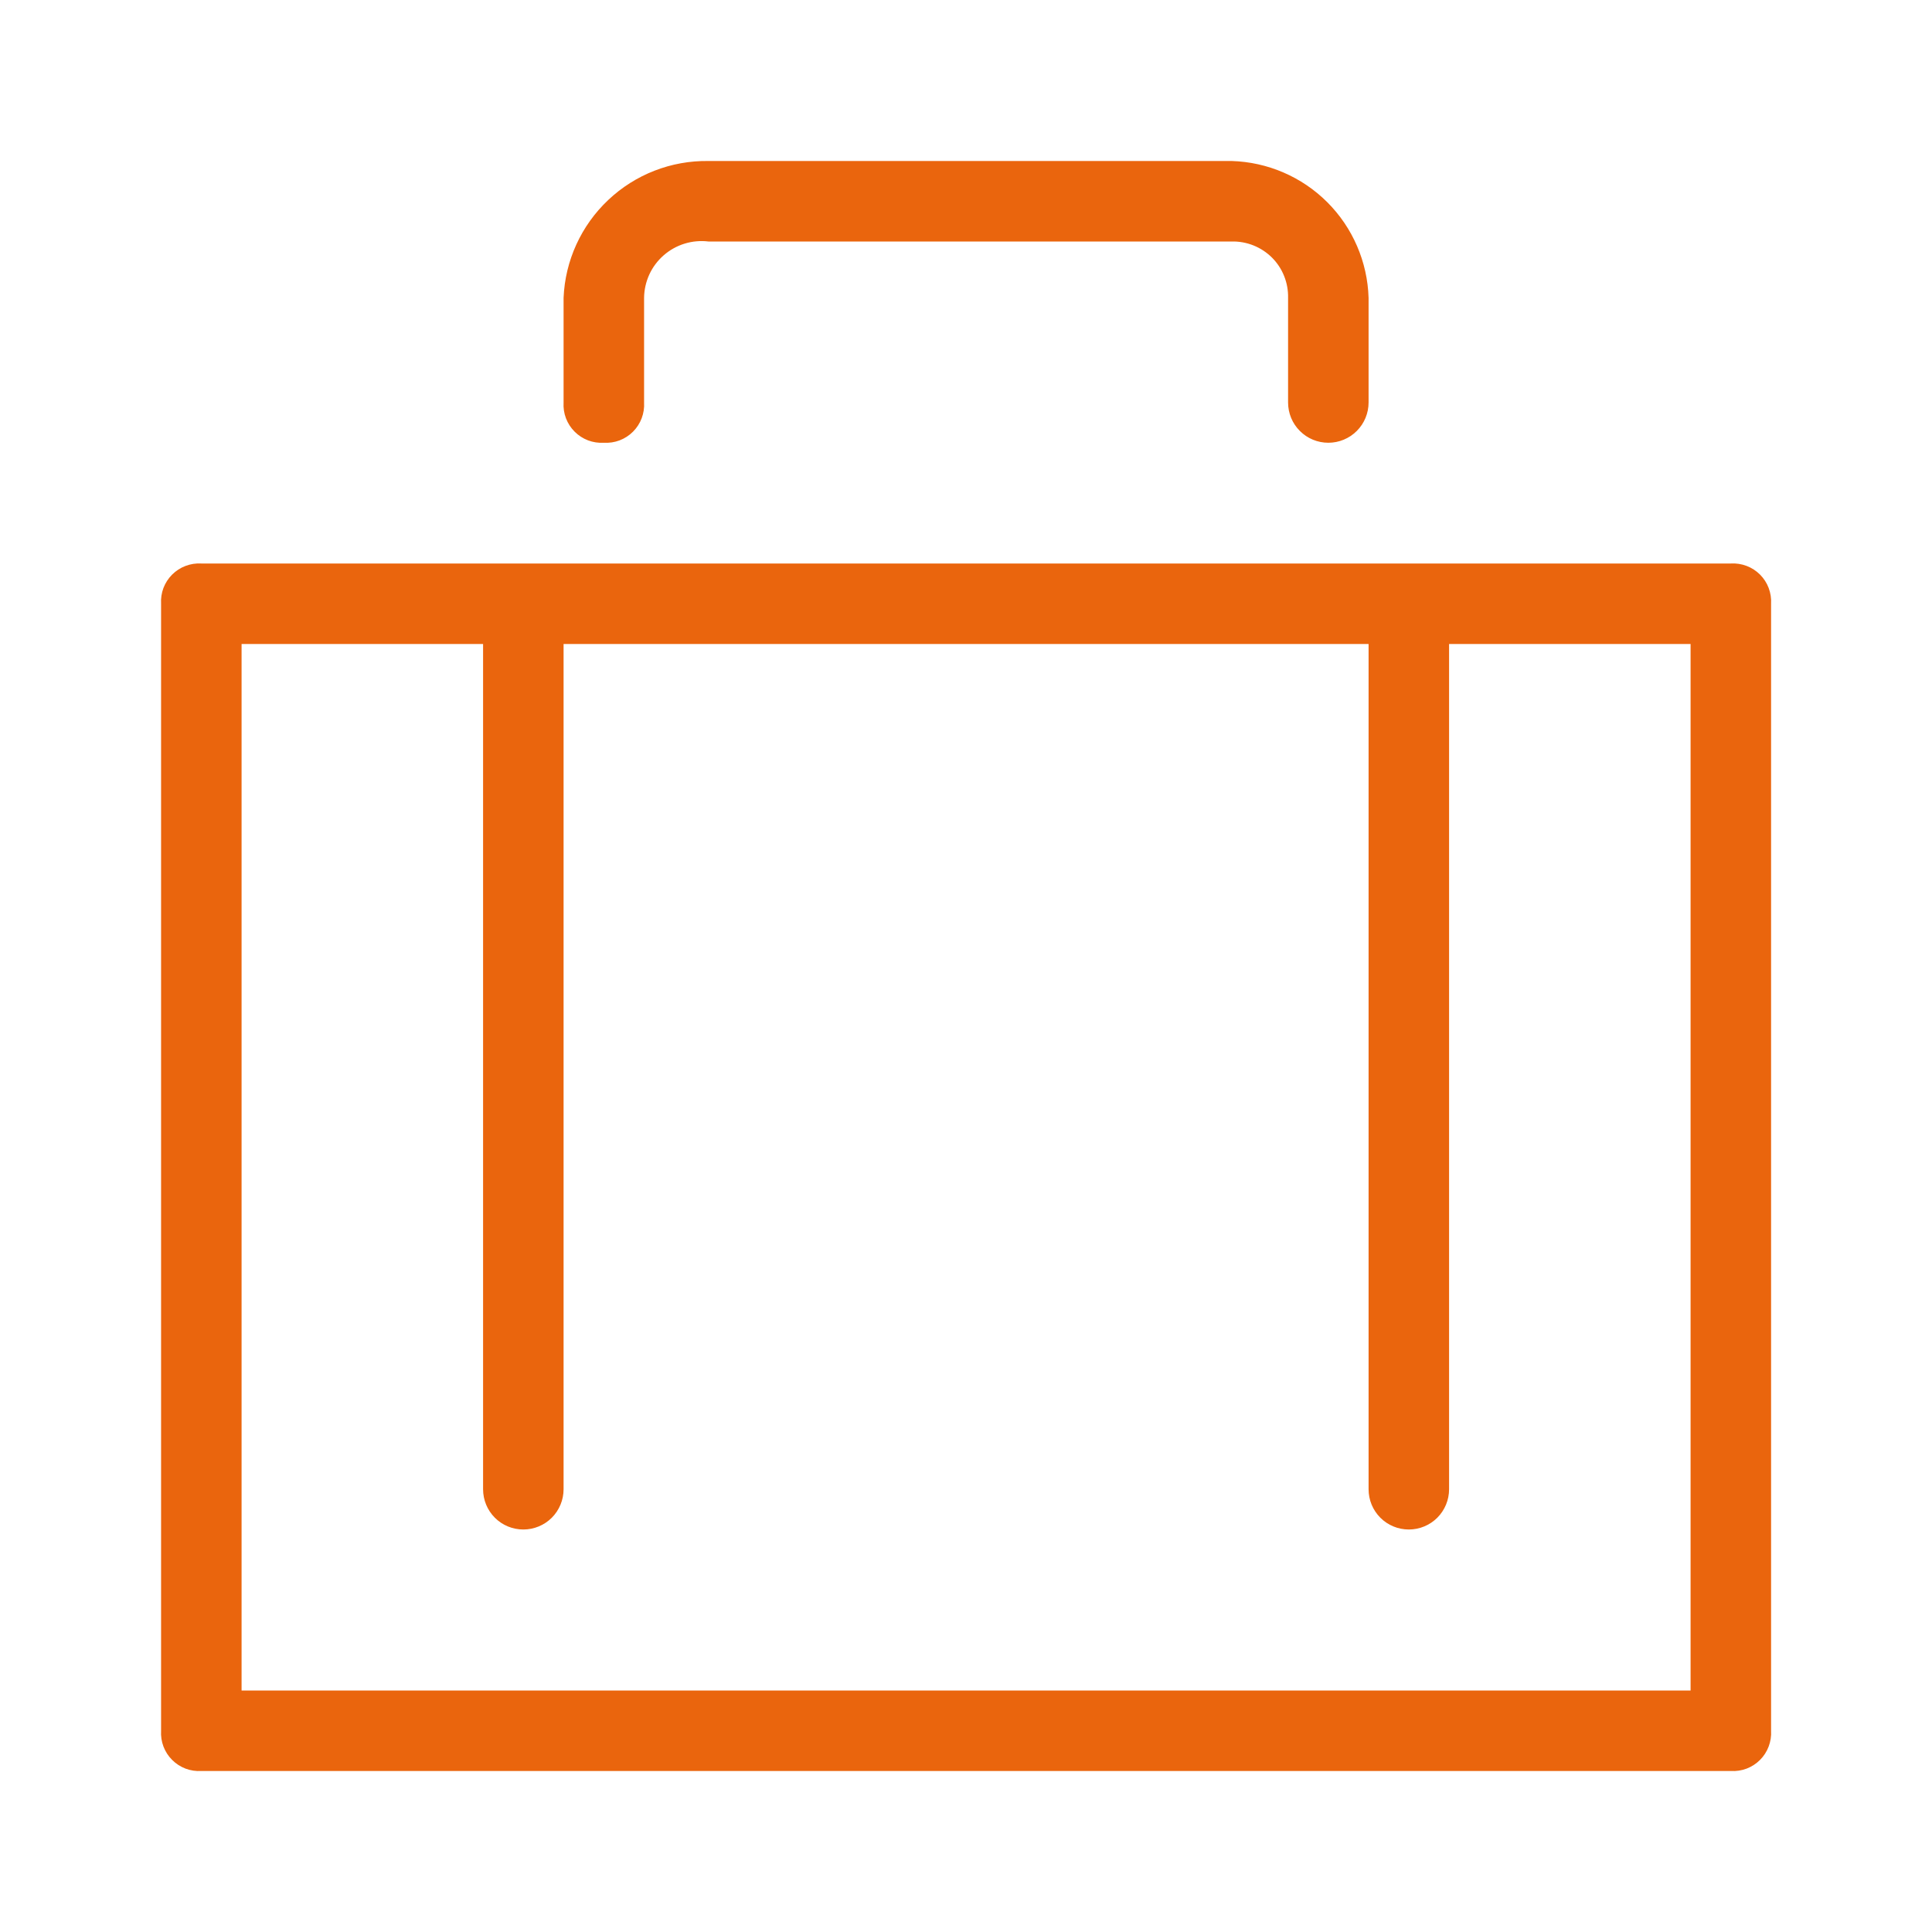 <svg width="48" height="48" viewBox="0 0 48 48" fill="none" xmlns="http://www.w3.org/2000/svg">
<path d="M43.002 14H5.002C4.868 13.992 4.735 14.013 4.61 14.06C4.485 14.107 4.371 14.181 4.277 14.275C4.182 14.37 4.109 14.483 4.061 14.608C4.014 14.733 3.994 14.867 4.002 15V43C3.994 43.134 4.014 43.267 4.061 43.392C4.109 43.517 4.182 43.631 4.277 43.725C4.371 43.82 4.485 43.893 4.61 43.941C4.735 43.988 4.868 44.008 5.002 44H43.002C43.135 44.008 43.269 43.988 43.394 43.941C43.519 43.893 43.632 43.82 43.727 43.725C43.821 43.631 43.895 43.517 43.942 43.392C43.989 43.267 44.01 43.134 44.002 43V15C44.01 14.867 43.989 14.733 43.942 14.608C43.895 14.483 43.821 14.37 43.727 14.275C43.632 14.181 43.519 14.107 43.394 14.06C43.269 14.013 43.135 13.992 43.002 14ZM42.002 42H6.002V16H12.002V37C12.002 37.266 12.107 37.52 12.295 37.708C12.482 37.895 12.736 38 13.002 38C13.267 38 13.521 37.895 13.709 37.708C13.896 37.52 14.002 37.266 14.002 37V16H34.002V37C34.002 37.266 34.107 37.52 34.295 37.708C34.482 37.895 34.736 38 35.002 38C35.267 38 35.521 37.895 35.709 37.708C35.896 37.52 36.002 37.266 36.002 37V16H42.002V42Z" fill="#EA650D"/>
<path d="M15.002 11C15.135 11.008 15.269 10.988 15.394 10.941C15.519 10.893 15.632 10.82 15.727 10.725C15.821 10.631 15.895 10.517 15.942 10.392C15.989 10.268 16.01 10.134 16.002 10V7.4C16.004 7.2 16.049 7.002 16.132 6.82C16.216 6.637 16.338 6.475 16.489 6.343C16.64 6.211 16.817 6.112 17.009 6.053C17.201 5.994 17.403 5.976 17.602 6H30.602C30.787 5.996 30.971 6.029 31.143 6.098C31.315 6.167 31.471 6.27 31.602 6.4C31.733 6.531 31.836 6.687 31.904 6.859C31.973 7.031 32.006 7.215 32.002 7.4V10C32.002 10.266 32.107 10.52 32.295 10.707C32.482 10.895 32.736 11 33.002 11C33.267 11 33.521 10.895 33.709 10.707C33.896 10.52 34.002 10.266 34.002 10V7.4C33.975 6.507 33.609 5.657 32.977 5.025C32.345 4.393 31.495 4.027 30.602 4H17.602C16.677 3.986 15.783 4.333 15.111 4.969C14.438 5.604 14.04 6.476 14.002 7.4V10C13.994 10.134 14.014 10.268 14.061 10.392C14.109 10.517 14.182 10.631 14.277 10.725C14.371 10.82 14.485 10.893 14.61 10.941C14.735 10.988 14.868 11.008 15.002 11Z" fill="#EA650D"/>
</svg>
